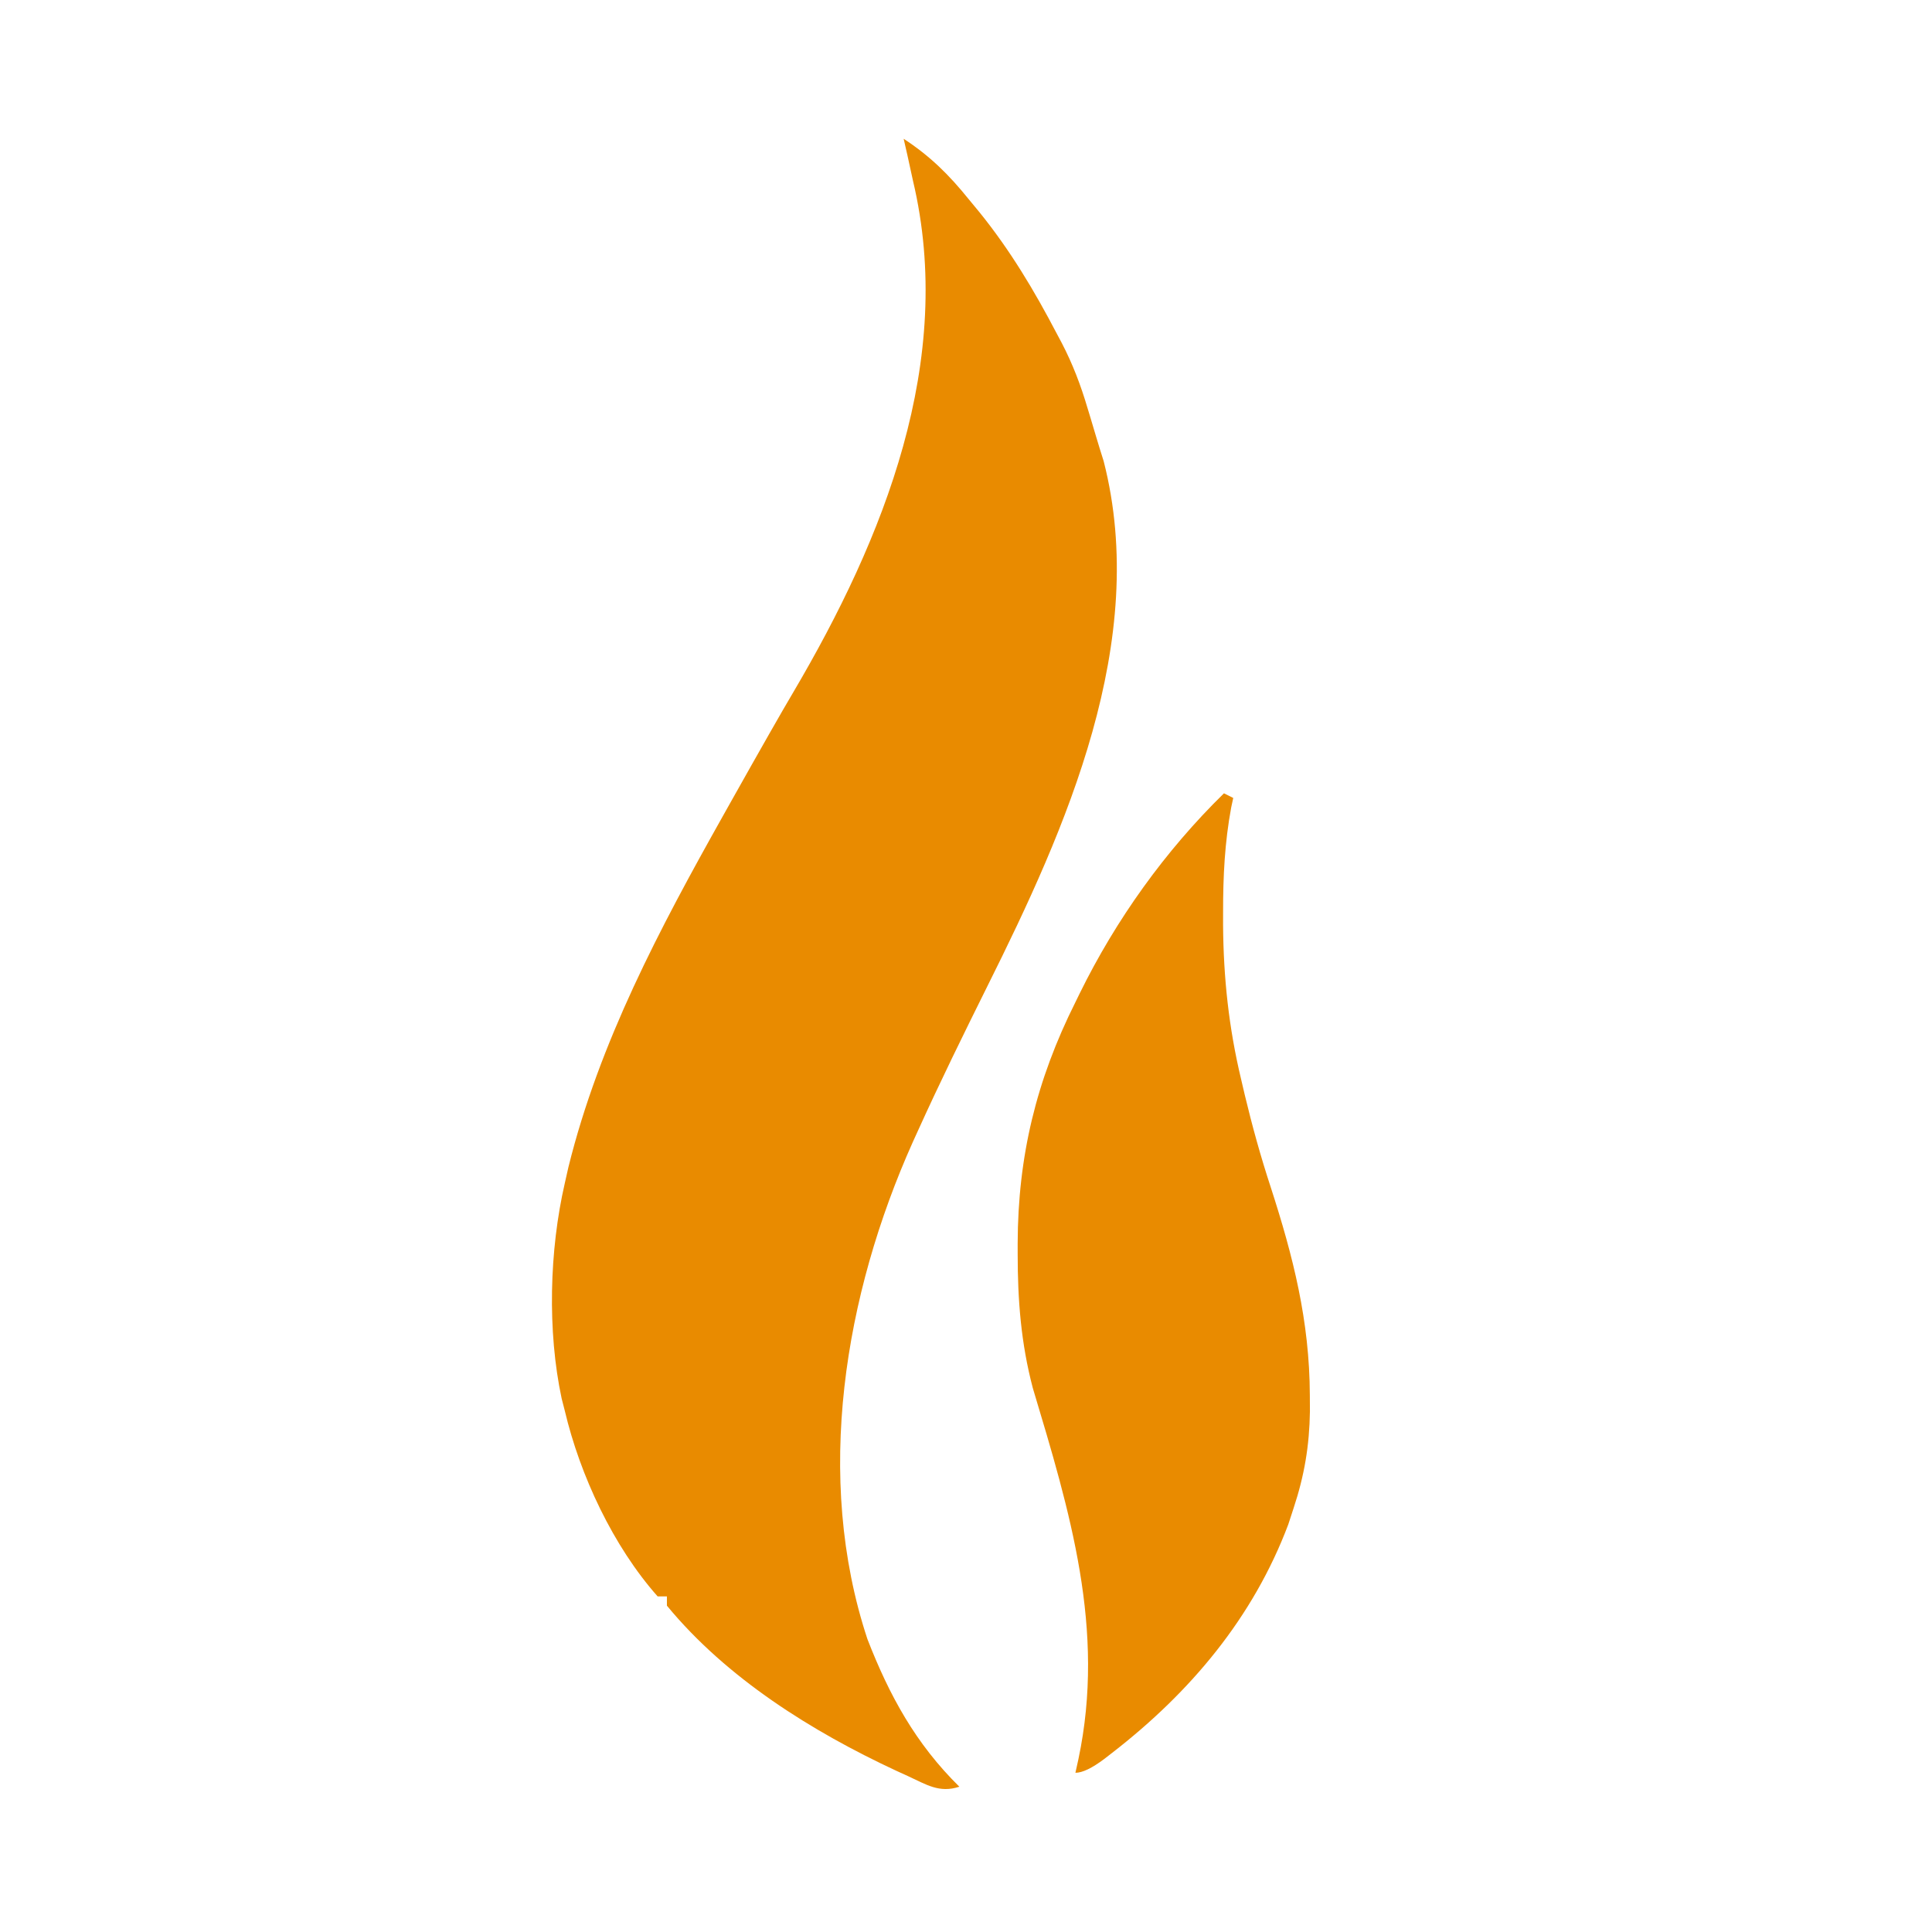 <svg xmlns="http://www.w3.org/2000/svg" xmlns:xlink="http://www.w3.org/1999/xlink" width="1000" zoomAndPan="magnify" viewBox="0 0 750 750" height="1000" preserveAspectRatio="xMidYMid meet" version="1.0"><defs><clipPath id="d6fae13599"><path d="M 214 53.875 L 508.637 53.875 L 508.637 695 L 214 695 Z M 214 53.875 " clip-rule="nonzero"/></clipPath></defs><g clip-path="url(#d6fae13599)"><path fill="#e98b00" d="M 350.797 53.875 C 361.023 60.551 368.379 67.824 376.027 77.301 C 377.422 78.992 378.816 80.684 380.258 82.426 C 392.148 97.133 401.523 112.82 410.266 129.562 C 410.891 130.734 411.523 131.922 412.164 133.121 C 416.457 141.379 419.574 149.59 422.203 158.508 C 422.57 159.711 422.941 160.93 423.316 162.156 C 424.043 164.555 424.758 166.957 425.465 169.363 C 426.418 172.586 427.426 175.793 428.438 179 C 446.348 248.867 413.836 321.625 383.348 382.746 C 374.098 401.367 364.93 420.004 356.352 438.941 C 355.699 440.375 355.047 441.805 354.375 443.281 C 327.809 502.555 315.941 573.441 336.723 636.273 C 345.258 658.262 355.52 676.969 372.422 693.598 C 364.613 696.203 359.496 692.695 352.375 689.434 C 350.934 688.777 349.492 688.121 348.008 687.445 C 315.262 672.211 282.141 651.539 258.895 623.32 L 258.895 619.715 L 255.289 619.715 C 238.035 600.262 225.16 572.715 219.25 547.633 C 218.848 546.074 218.445 544.512 218.031 542.902 C 212.434 516.703 213.262 485.363 219.25 459.336 C 219.711 457.289 220.176 455.242 220.648 453.133 C 232.66 404.531 256.164 360.359 280.52 316.973 C 281.512 315.207 282.5 313.438 283.523 311.617 C 295.473 290.336 303.609 276.055 307.93 268.77 C 343.184 208.906 370.977 139.941 354.402 70.094 C 353.684 66.828 352.973 63.562 352.262 60.293 C 351.777 58.176 351.289 56.035 350.797 53.875 Z M 475.141 307.965 L 478.742 309.766 C 478.484 310.977 478.223 312.184 477.953 313.434 C 475.422 327.047 474.793 340.203 474.801 354.027 C 474.801 355.727 474.797 357.43 474.797 359.184 C 474.953 379.656 477.023 398.977 481.781 418.898 C 482.262 420.941 482.738 422.984 483.23 425.09 C 486.125 437.16 489.402 449.008 493.27 460.797 C 502.055 487.922 508.359 512.801 508.477 541.551 C 508.488 543.641 508.5 545.738 508.512 547.891 C 508.316 561.195 506.352 572.859 502.168 585.477 C 501.492 587.555 500.812 589.633 500.113 591.773 C 486.453 627.992 462.191 656.848 431.777 680.418 C 430.766 681.199 429.758 681.984 428.715 682.793 C 423.938 686.391 420.191 688.191 417.473 688.191 C 417.863 686.422 418.254 684.656 418.656 682.832 C 429.25 632.52 415.367 586.906 400.938 538.848 C 396.34 521.418 395.055 504.691 395.059 486.699 C 395.059 485.387 395.059 484.078 395.055 482.727 C 395.148 448.832 402.301 419.363 417.473 389.051 C 418.027 387.914 418.582 386.777 419.156 385.605 C 433.242 356.941 452.305 330.316 475.141 307.961 Z M 475.141 307.965 " fill-opacity="1" fill-rule="nonzero"/></g></svg>